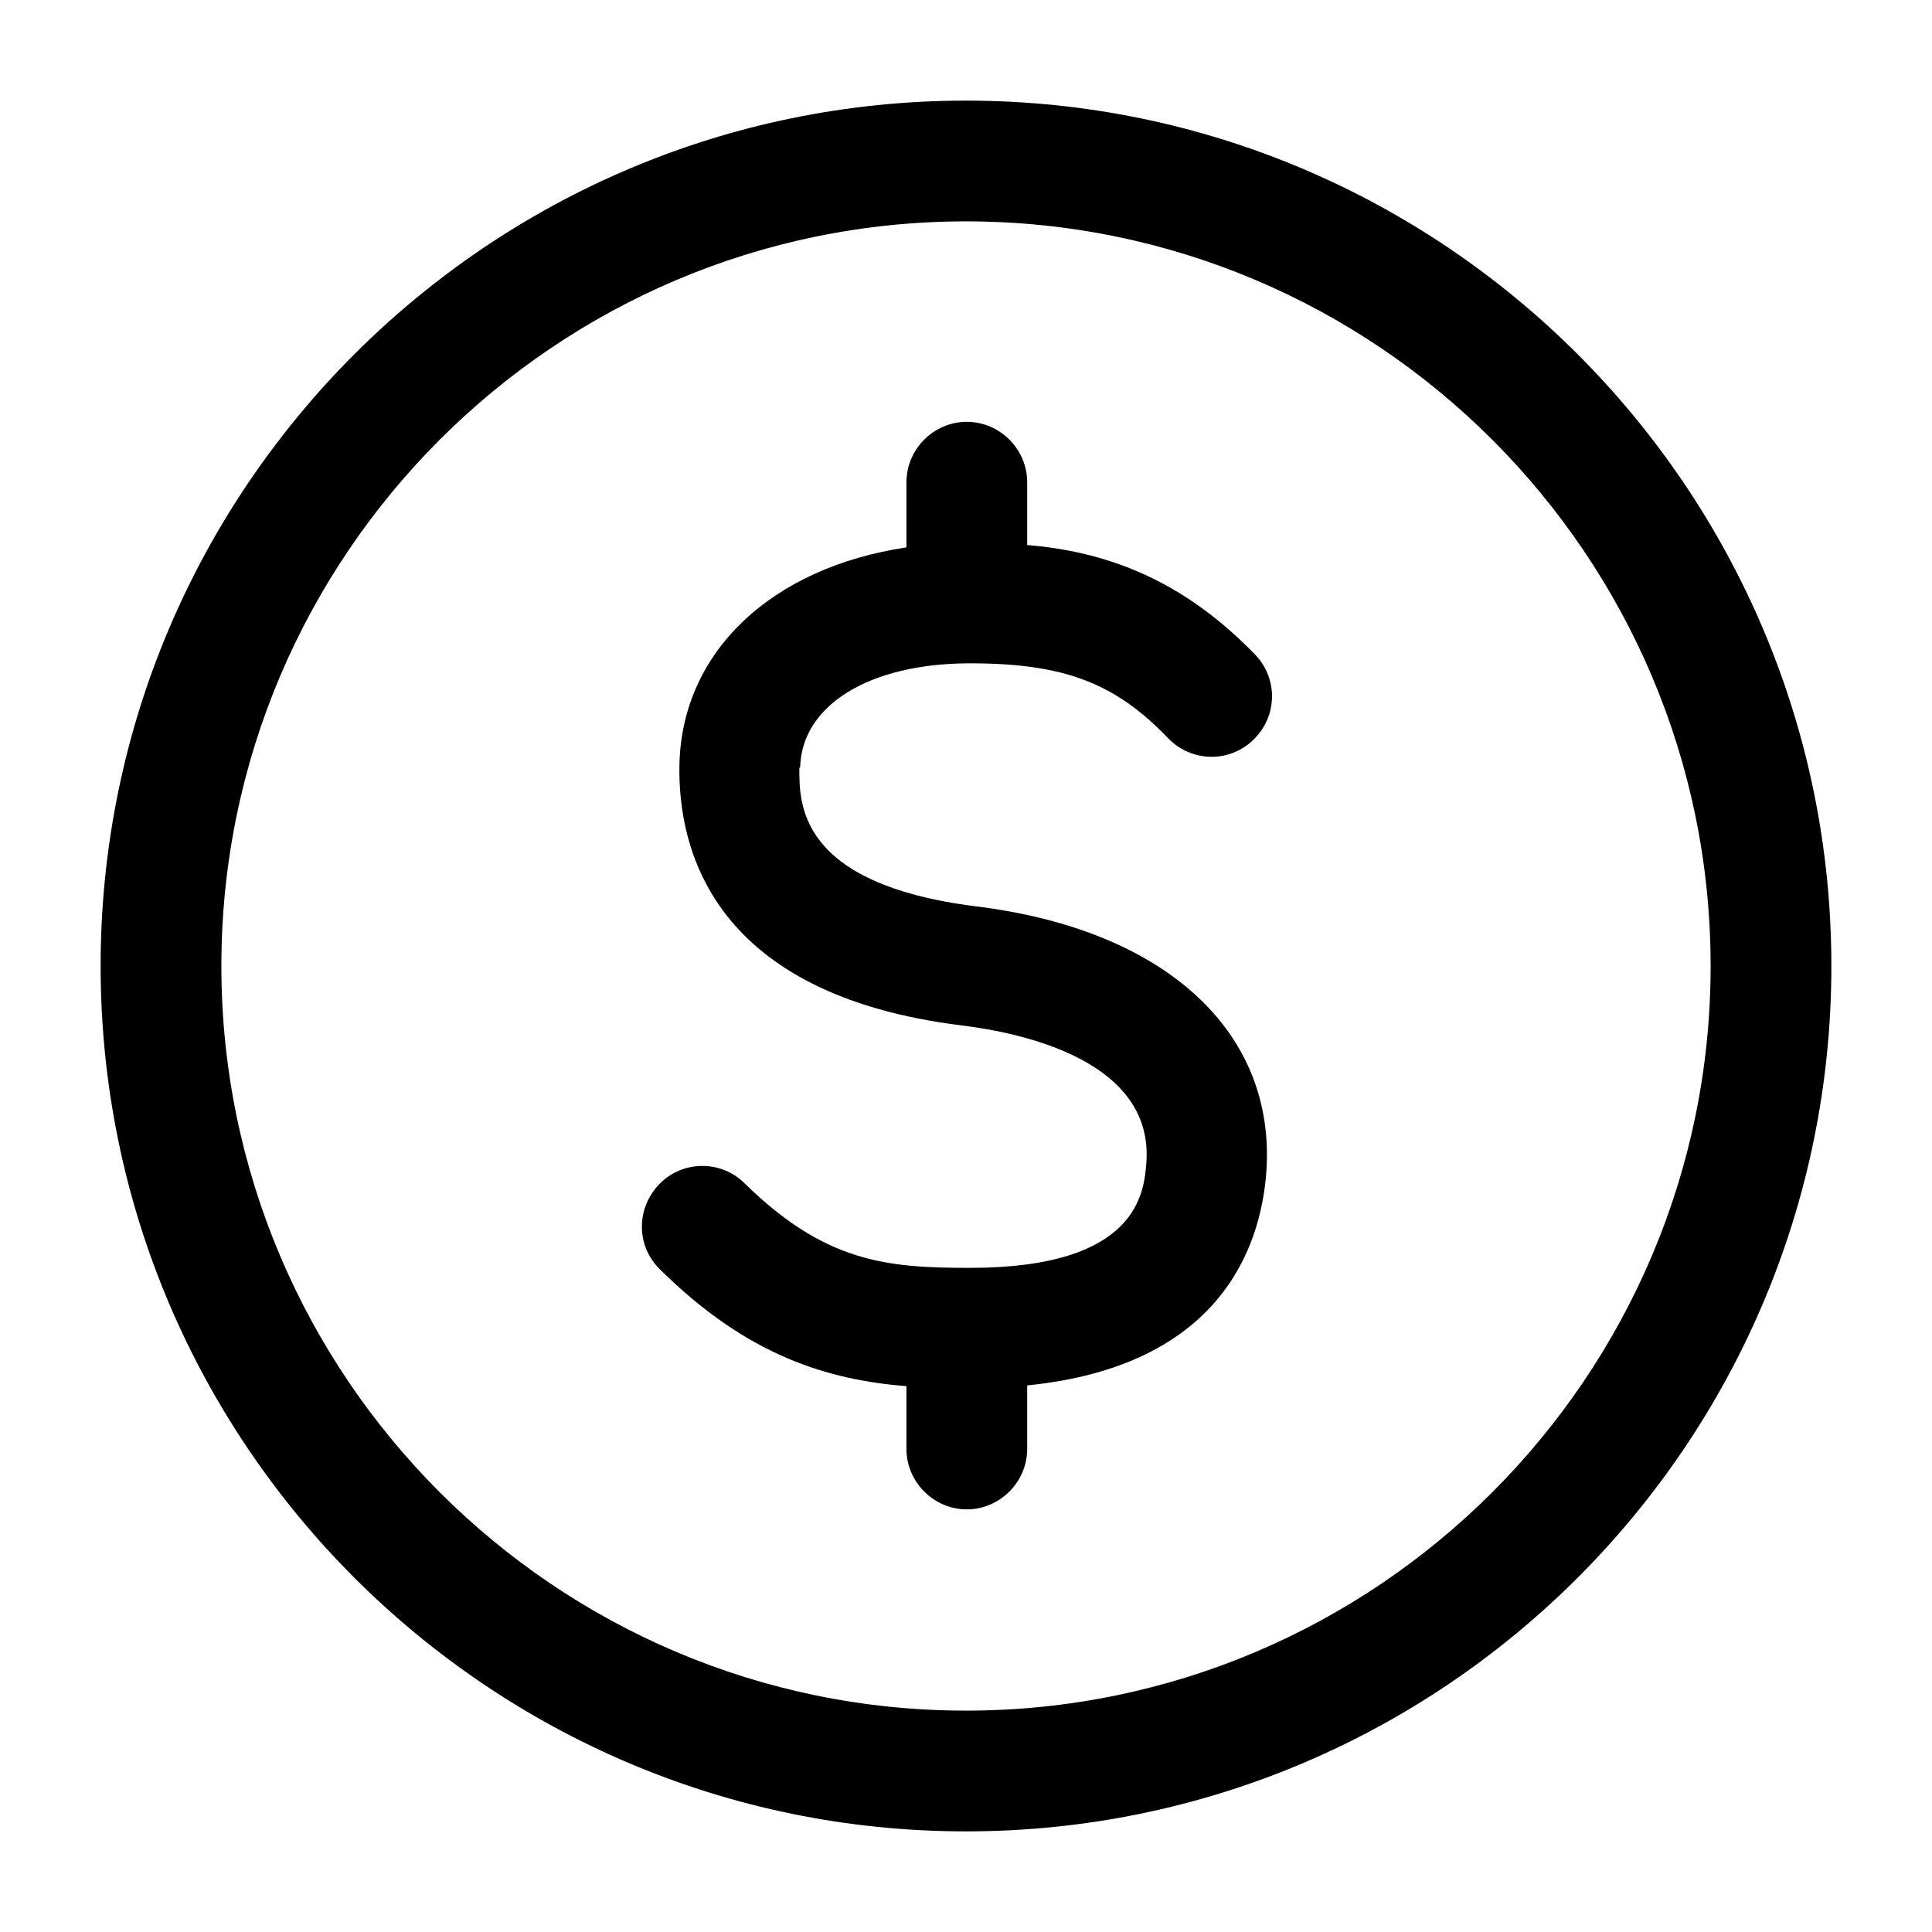 <?xml version="1.0" encoding="UTF-8"?>
<svg width="1200pt" height="1200pt" version="1.1" viewBox="0 0 1200 1200" xmlns="http://www.w3.org/2000/svg">
 <path d="m600 62.5c-296.5 0-537.5 241-537.5 537.5s241 537.5 537.5 537.5 537.5-241 537.5-537.5-241-537.5-537.5-537.5zm0 1e3c-255 0-462.5-207.5-462.5-462.5s207.5-462.5 462.5-462.5 462.5 207.5 462.5 462.5-207.5 462.5-462.5 462.5zm-103.5-585.5c0 21.5-1.5 72 110 86 117.5 14.5 186.5 78 180 165.5-3.5 46-28.5 120-148.5 132v39.5c0 20.5-17 37.5-37.5 37.5s-37.5-17-37.5-37.5v-39c-48.5-4-98.5-18.5-153-72.5-15-14.5-15-38-0.5-53s38.5-15 53-0.5c50 49 88 52.5 140 52.5 104.5 0 108-47 109.5-65 5-64-78-81-114-85.5-155.5-19-177-109.5-176-162 1.5-70.5 57.5-122.5 141-135v-40.5c0-20.5 17-37.5 37.5-37.5s37.5 17 37.5 37.5v39c46.5 4 94.5 19.5 141.5 68 14.5 15 14 38.5-1 53s-38.5 14-53-1c-33-34.5-65-46.5-123-46.5-62.5 0-104.5 26-105.5 64.5z"/>
</svg>
